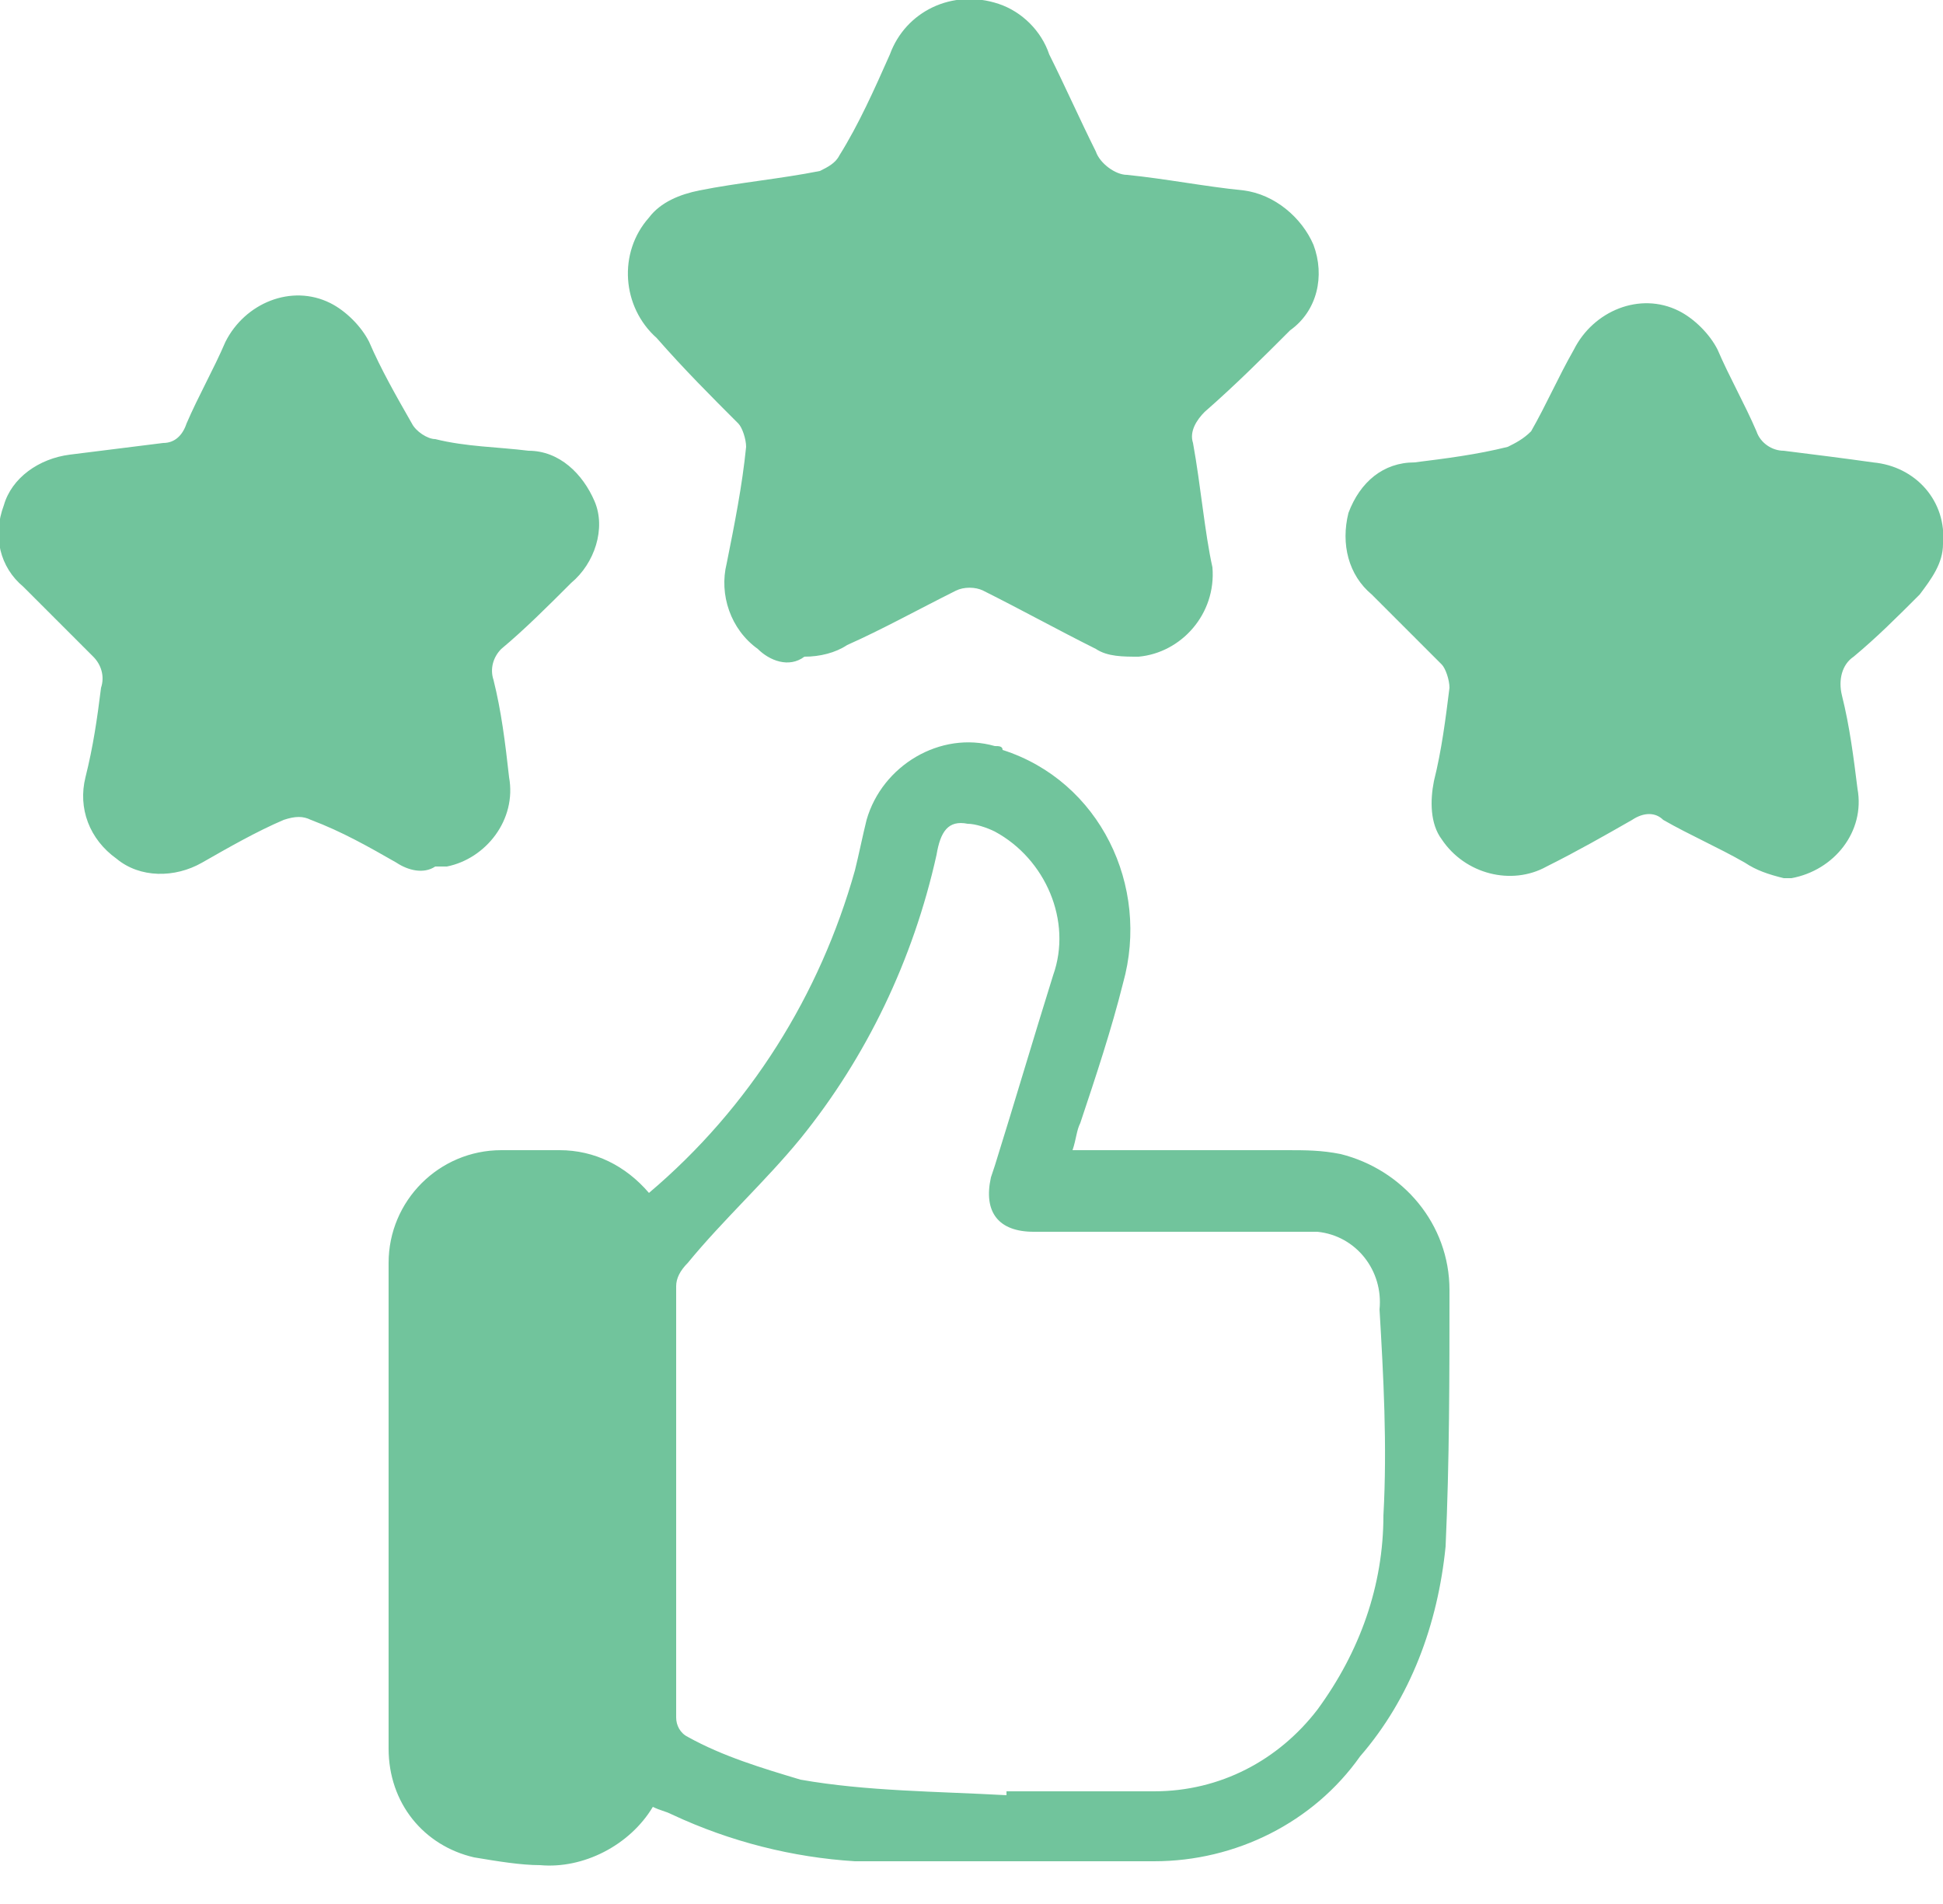<?xml version="1.0" encoding="UTF-8"?> <svg xmlns="http://www.w3.org/2000/svg" xmlns:xlink="http://www.w3.org/1999/xlink" version="1.1" id="Layer_1" x="0px" y="0px" viewBox="0 0 50 49" style="enable-background:new 0 0 50 49;" xml:space="preserve"> <style type="text/css"> .st0{fill:#71C49C;} </style> <path id="Forme_550" class="st0" d="M12.2,47.8c-1.3-0.3-2.2-1.4-2.2-2.8c0-4.2,0-8.3,0-12.5c0-1.6,1.3-2.9,2.9-2.9c0.5,0,1,0,1.5,0 c0.9,0,1.7,0.4,2.3,1.1c2.6-2.2,4.4-5.1,5.3-8.3c0.1-0.4,0.2-0.9,0.3-1.3c0.4-1.4,1.9-2.3,3.3-1.9c0.1,0,0.2,0,0.2,0.1 c2.5,0.8,3.8,3.5,3.1,6c-0.3,1.2-0.7,2.4-1.1,3.6c-0.1,0.2-0.1,0.4-0.2,0.7c1.9,0,3.7,0,5.5,0c0.5,0,0.9,0,1.4,0.1 c1.6,0.4,2.8,1.8,2.8,3.5c0,2.2,0,4.4-0.1,6.6c-0.2,2-0.9,3.9-2.2,5.4c-1.2,1.7-3.2,2.7-5.3,2.7c-2.6,0-5.1,0-7.7,0 c-1.6-0.1-3.2-0.5-4.7-1.2c-0.2-0.1-0.3-0.1-0.5-0.2c-0.6,1-1.8,1.6-2.9,1.5C13.4,48,12.8,47.9,12.2,47.8z M24.1,22 c-0.6,2.7-1.8,5.2-3.5,7.3c-0.9,1.1-2,2.1-2.9,3.2c-0.2,0.2-0.3,0.4-0.3,0.6c0,3.7,0,7.4,0,11.1c0,0.2,0.1,0.4,0.3,0.5 c0.9,0.5,1.9,0.8,2.9,1.1c1.7,0.3,3.5,0.3,5.3,0.4c0,0,0-0.1,0-0.1c1.3,0,2.6,0,3.8,0c1.7,0,3.2-0.8,4.2-2.1c1.1-1.5,1.7-3.2,1.7-5 c0.1-1.8,0-3.6-0.1-5.3c0.1-1-0.6-1.9-1.6-2c-0.2,0-0.3,0-0.5,0h-6.8c-0.9,0-1.3-0.5-1.1-1.4l0.1-0.3c0.5-1.6,1-3.3,1.5-4.9 c0.5-1.4-0.2-3-1.5-3.7c-0.2-0.1-0.5-0.2-0.7-0.2C24.4,21.1,24.2,21.4,24.1,22z M44.9,22.2c-0.7-0.4-1.4-0.7-2.1-1.1 c-0.2-0.2-0.5-0.2-0.8,0c-0.7,0.4-1.4,0.8-2.2,1.2c-0.9,0.5-2.1,0.2-2.7-0.7c-0.3-0.4-0.3-1-0.2-1.5c0.2-0.8,0.3-1.6,0.4-2.4 c0-0.2-0.1-0.5-0.2-0.6c-0.6-0.6-1.2-1.2-1.8-1.8c-0.6-0.5-0.8-1.3-0.6-2.1c0.3-0.8,0.9-1.3,1.7-1.3c0.8-0.1,1.6-0.2,2.4-0.4 c0.2-0.1,0.4-0.2,0.6-0.4c0.4-0.7,0.7-1.4,1.1-2.1c0.5-1,1.7-1.5,2.7-1c0.4,0.2,0.8,0.6,1,1c0.3,0.7,0.7,1.4,1,2.1 c0.1,0.3,0.4,0.5,0.7,0.5c0.8,0.1,1.6,0.2,2.3,0.3c1.1,0.1,1.9,1,1.8,2.1c0,0.5-0.3,0.9-0.6,1.3c-0.6,0.6-1.1,1.1-1.7,1.6 c-0.3,0.2-0.4,0.6-0.3,1c0.2,0.8,0.3,1.6,0.4,2.4c0.2,1.1-0.6,2.1-1.7,2.3c-0.1,0-0.2,0-0.2,0C45.5,22.5,45.2,22.4,44.9,22.2 L44.9,22.2z M10.2,22.2c-0.7-0.4-1.4-0.8-2.2-1.1c-0.2-0.1-0.4-0.1-0.7,0c-0.7,0.3-1.4,0.7-2.1,1.1c-0.7,0.4-1.6,0.4-2.2-0.1 c-0.7-0.5-1-1.3-0.8-2.1c0.2-0.8,0.3-1.5,0.4-2.3c0.1-0.3,0-0.6-0.2-0.8c-0.6-0.6-1.2-1.2-1.8-1.8c-0.6-0.5-0.8-1.3-0.5-2.1 c0.2-0.7,0.9-1.2,1.7-1.3c0.8-0.1,1.6-0.2,2.4-0.3c0.3,0,0.5-0.2,0.6-0.5c0.3-0.7,0.7-1.4,1-2.1c0.5-1,1.7-1.5,2.7-1 c0.4,0.2,0.8,0.6,1,1c0.3,0.7,0.7,1.4,1.1,2.1c0.1,0.2,0.4,0.4,0.6,0.4c0.8,0.2,1.6,0.2,2.4,0.3c0.8,0,1.4,0.6,1.7,1.3 c0.3,0.7,0,1.6-0.6,2.1c-0.6,0.6-1.2,1.2-1.8,1.7c-0.2,0.2-0.3,0.5-0.2,0.8c0.2,0.8,0.3,1.6,0.4,2.5c0.2,1.1-0.6,2.1-1.6,2.3 c-0.1,0-0.2,0-0.3,0C10.9,22.5,10.5,22.4,10.2,22.2L10.2,22.2z M19.5,16.7c-0.7-0.5-1-1.4-0.8-2.2c0.2-1,0.4-2,0.5-3 c0-0.2-0.1-0.5-0.2-0.6c-0.7-0.7-1.4-1.4-2.1-2.2c-0.9-0.8-1-2.2-0.2-3.1C17,5.2,17.5,5,18,4.9c1-0.2,2.1-0.3,3.1-0.5 c0.2-0.1,0.4-0.2,0.5-0.4c0.5-0.8,0.9-1.7,1.3-2.6c0.4-1.1,1.6-1.7,2.8-1.3c0.6,0.2,1.1,0.7,1.3,1.3c0.4,0.8,0.8,1.7,1.2,2.5 c0.1,0.3,0.5,0.6,0.8,0.6c1,0.1,2,0.3,3,0.4c0.8,0.1,1.5,0.7,1.8,1.4c0.3,0.8,0.1,1.7-0.6,2.2c-0.7,0.7-1.4,1.4-2.2,2.1 c-0.2,0.2-0.4,0.5-0.3,0.8c0.2,1.1,0.3,2.3,0.5,3.2c0.1,1.2-0.8,2.2-1.9,2.3c-0.4,0-0.8,0-1.1-0.2c-1-0.5-1.9-1-2.9-1.5 c-0.2-0.1-0.5-0.1-0.7,0c-1,0.5-1.9,1-2.8,1.4c-0.3,0.2-0.7,0.3-1.1,0.3C20.3,17.2,19.8,17,19.5,16.7L19.5,16.7z"></path> </svg> 